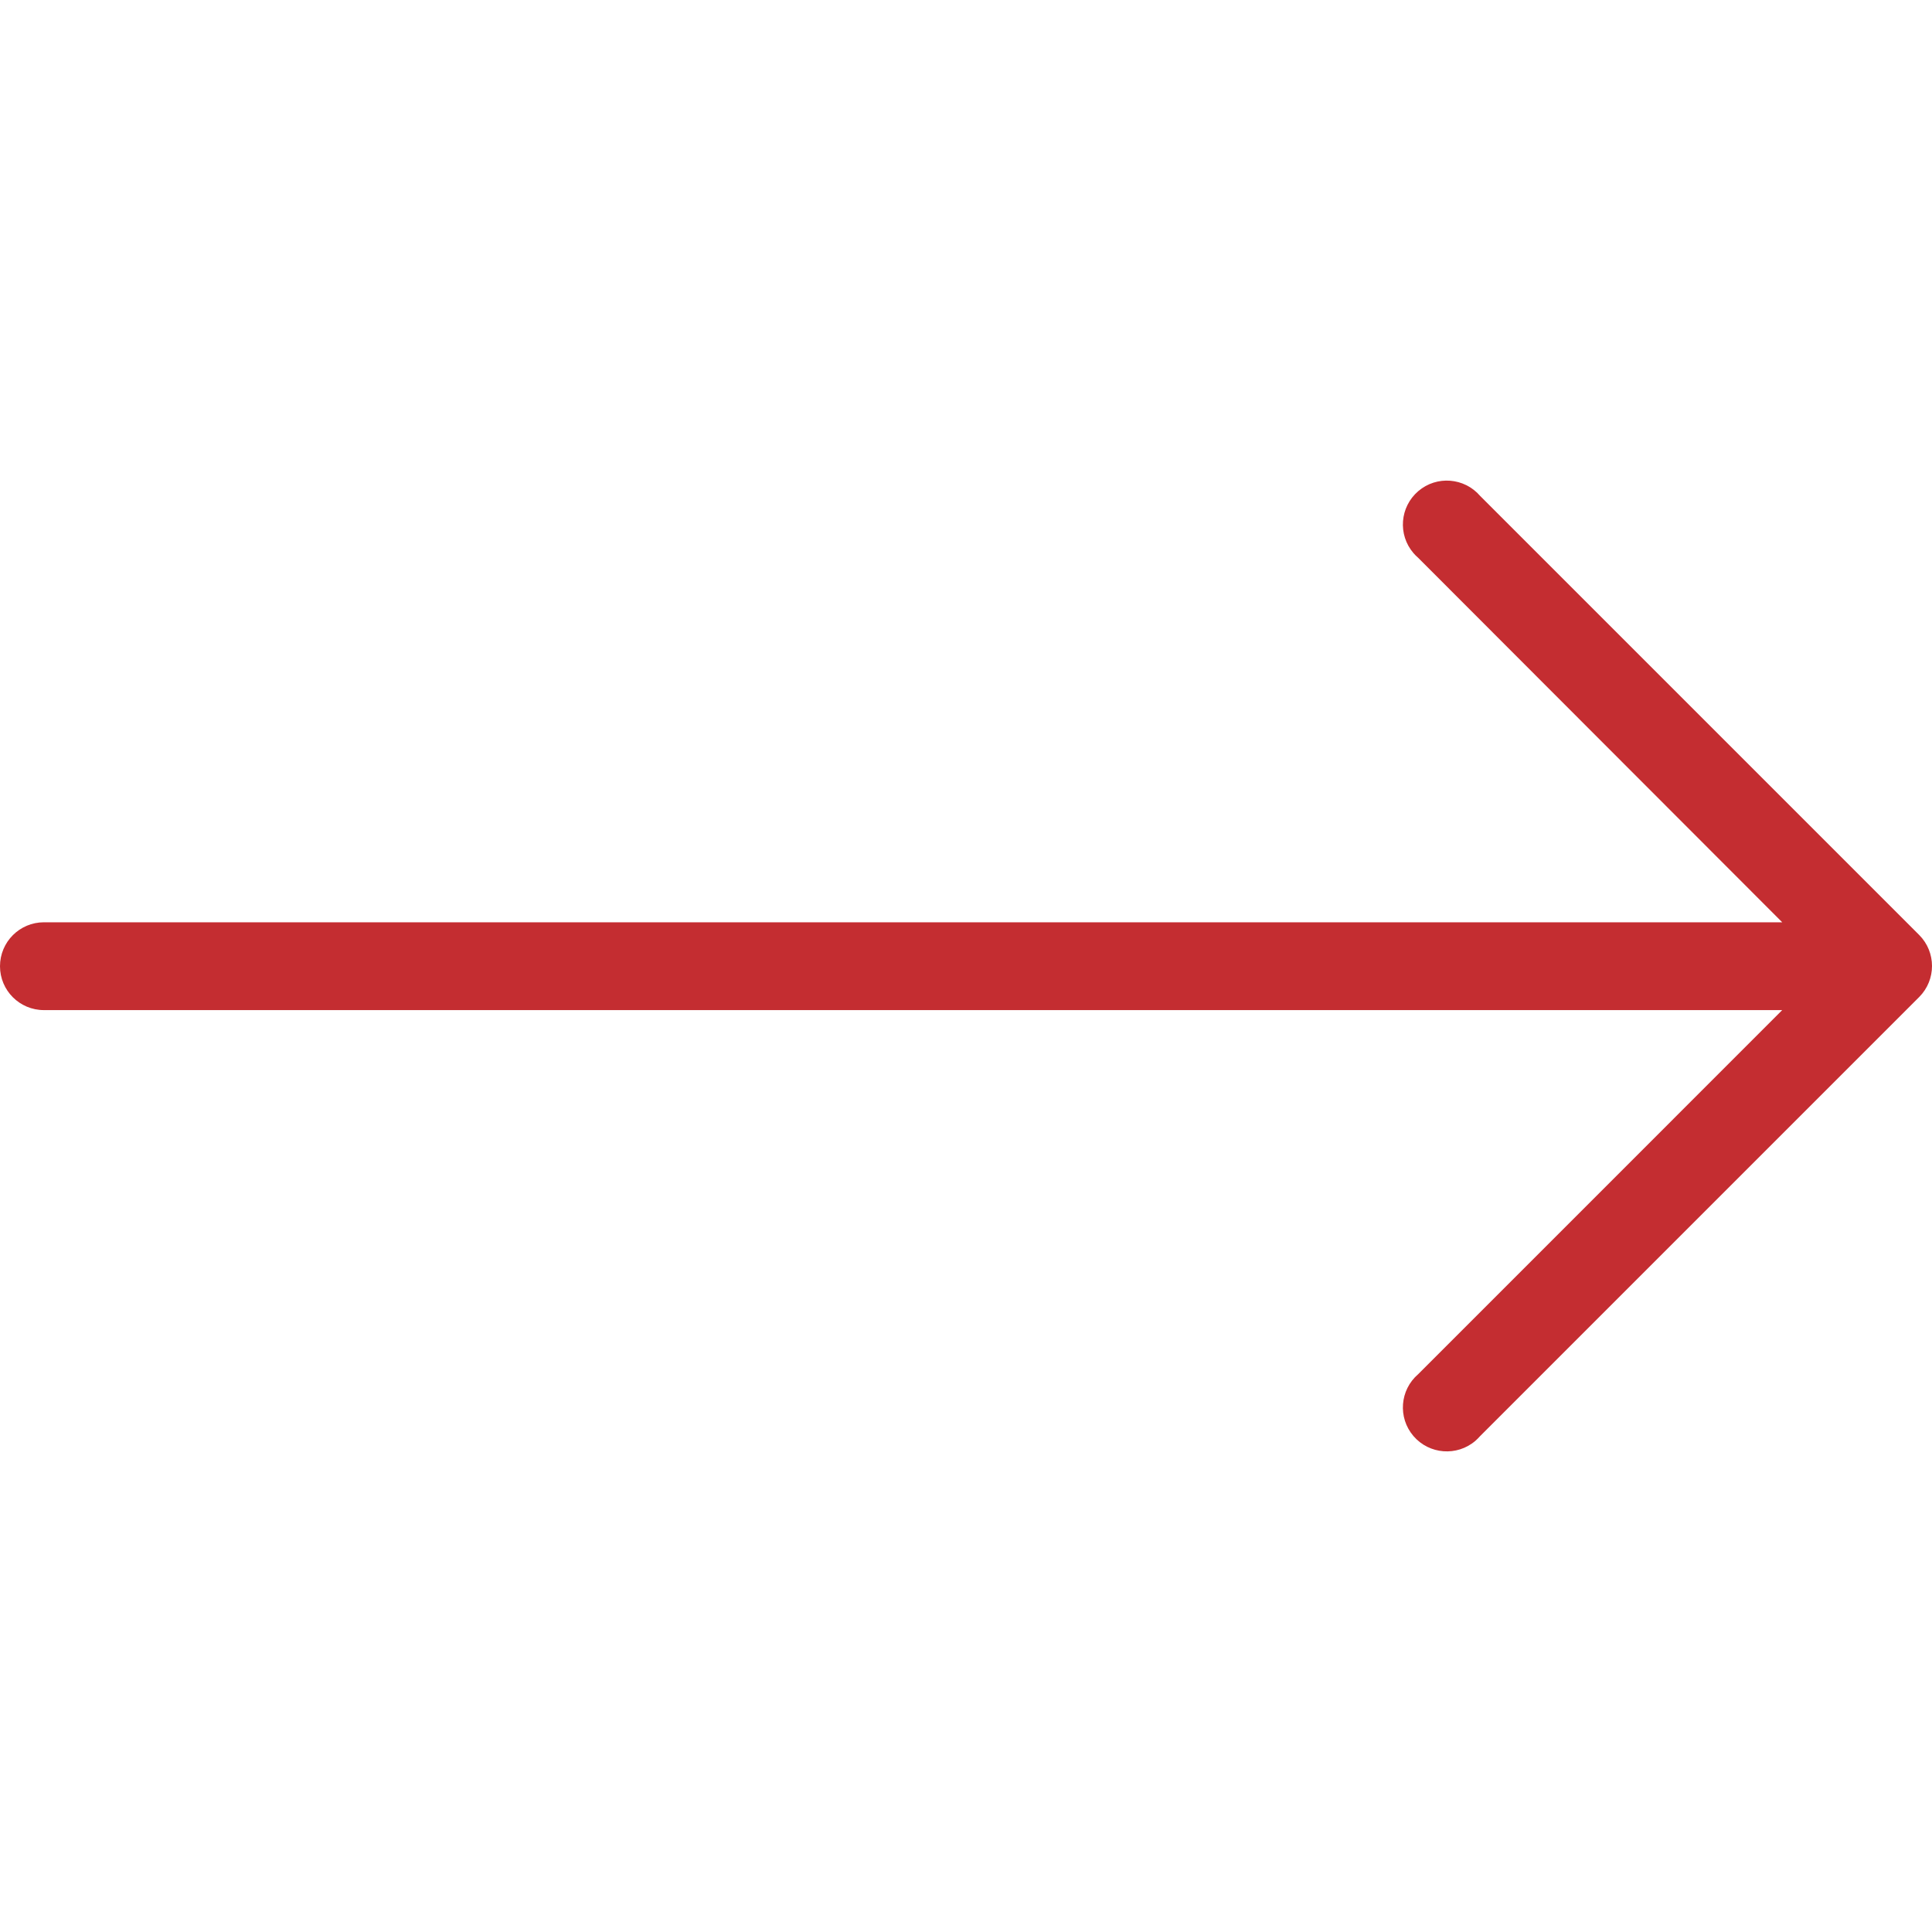 <svg width="40" height="40" viewBox="0 0 40 40" fill="none" xmlns="http://www.w3.org/2000/svg">
<g clip-path="url(#clip0_74_190)">
<path d="M39.736 19.359L30.645 10.268C30.318 9.887 29.744 9.842 29.363 10.169C28.982 10.496 28.937 11.069 29.264 11.451C29.294 11.486 29.328 11.52 29.363 11.55L36.899 19.095H0.909C0.407 19.095 0 19.502 0 20.005C0 20.507 0.407 20.913 0.909 20.913H36.899L29.363 28.45C28.982 28.776 28.937 29.35 29.264 29.732C29.591 30.113 30.165 30.157 30.546 29.831C30.581 29.8 30.614 29.767 30.645 29.732L39.736 20.641C40.088 20.286 40.088 19.714 39.736 19.359Z" fill="#C42D31"/>
</g>
<defs>
<clipPath id="clip0_74_190">
<rect width="40" height="40" fill="white"/>
</clipPath>
</defs>
</svg>
